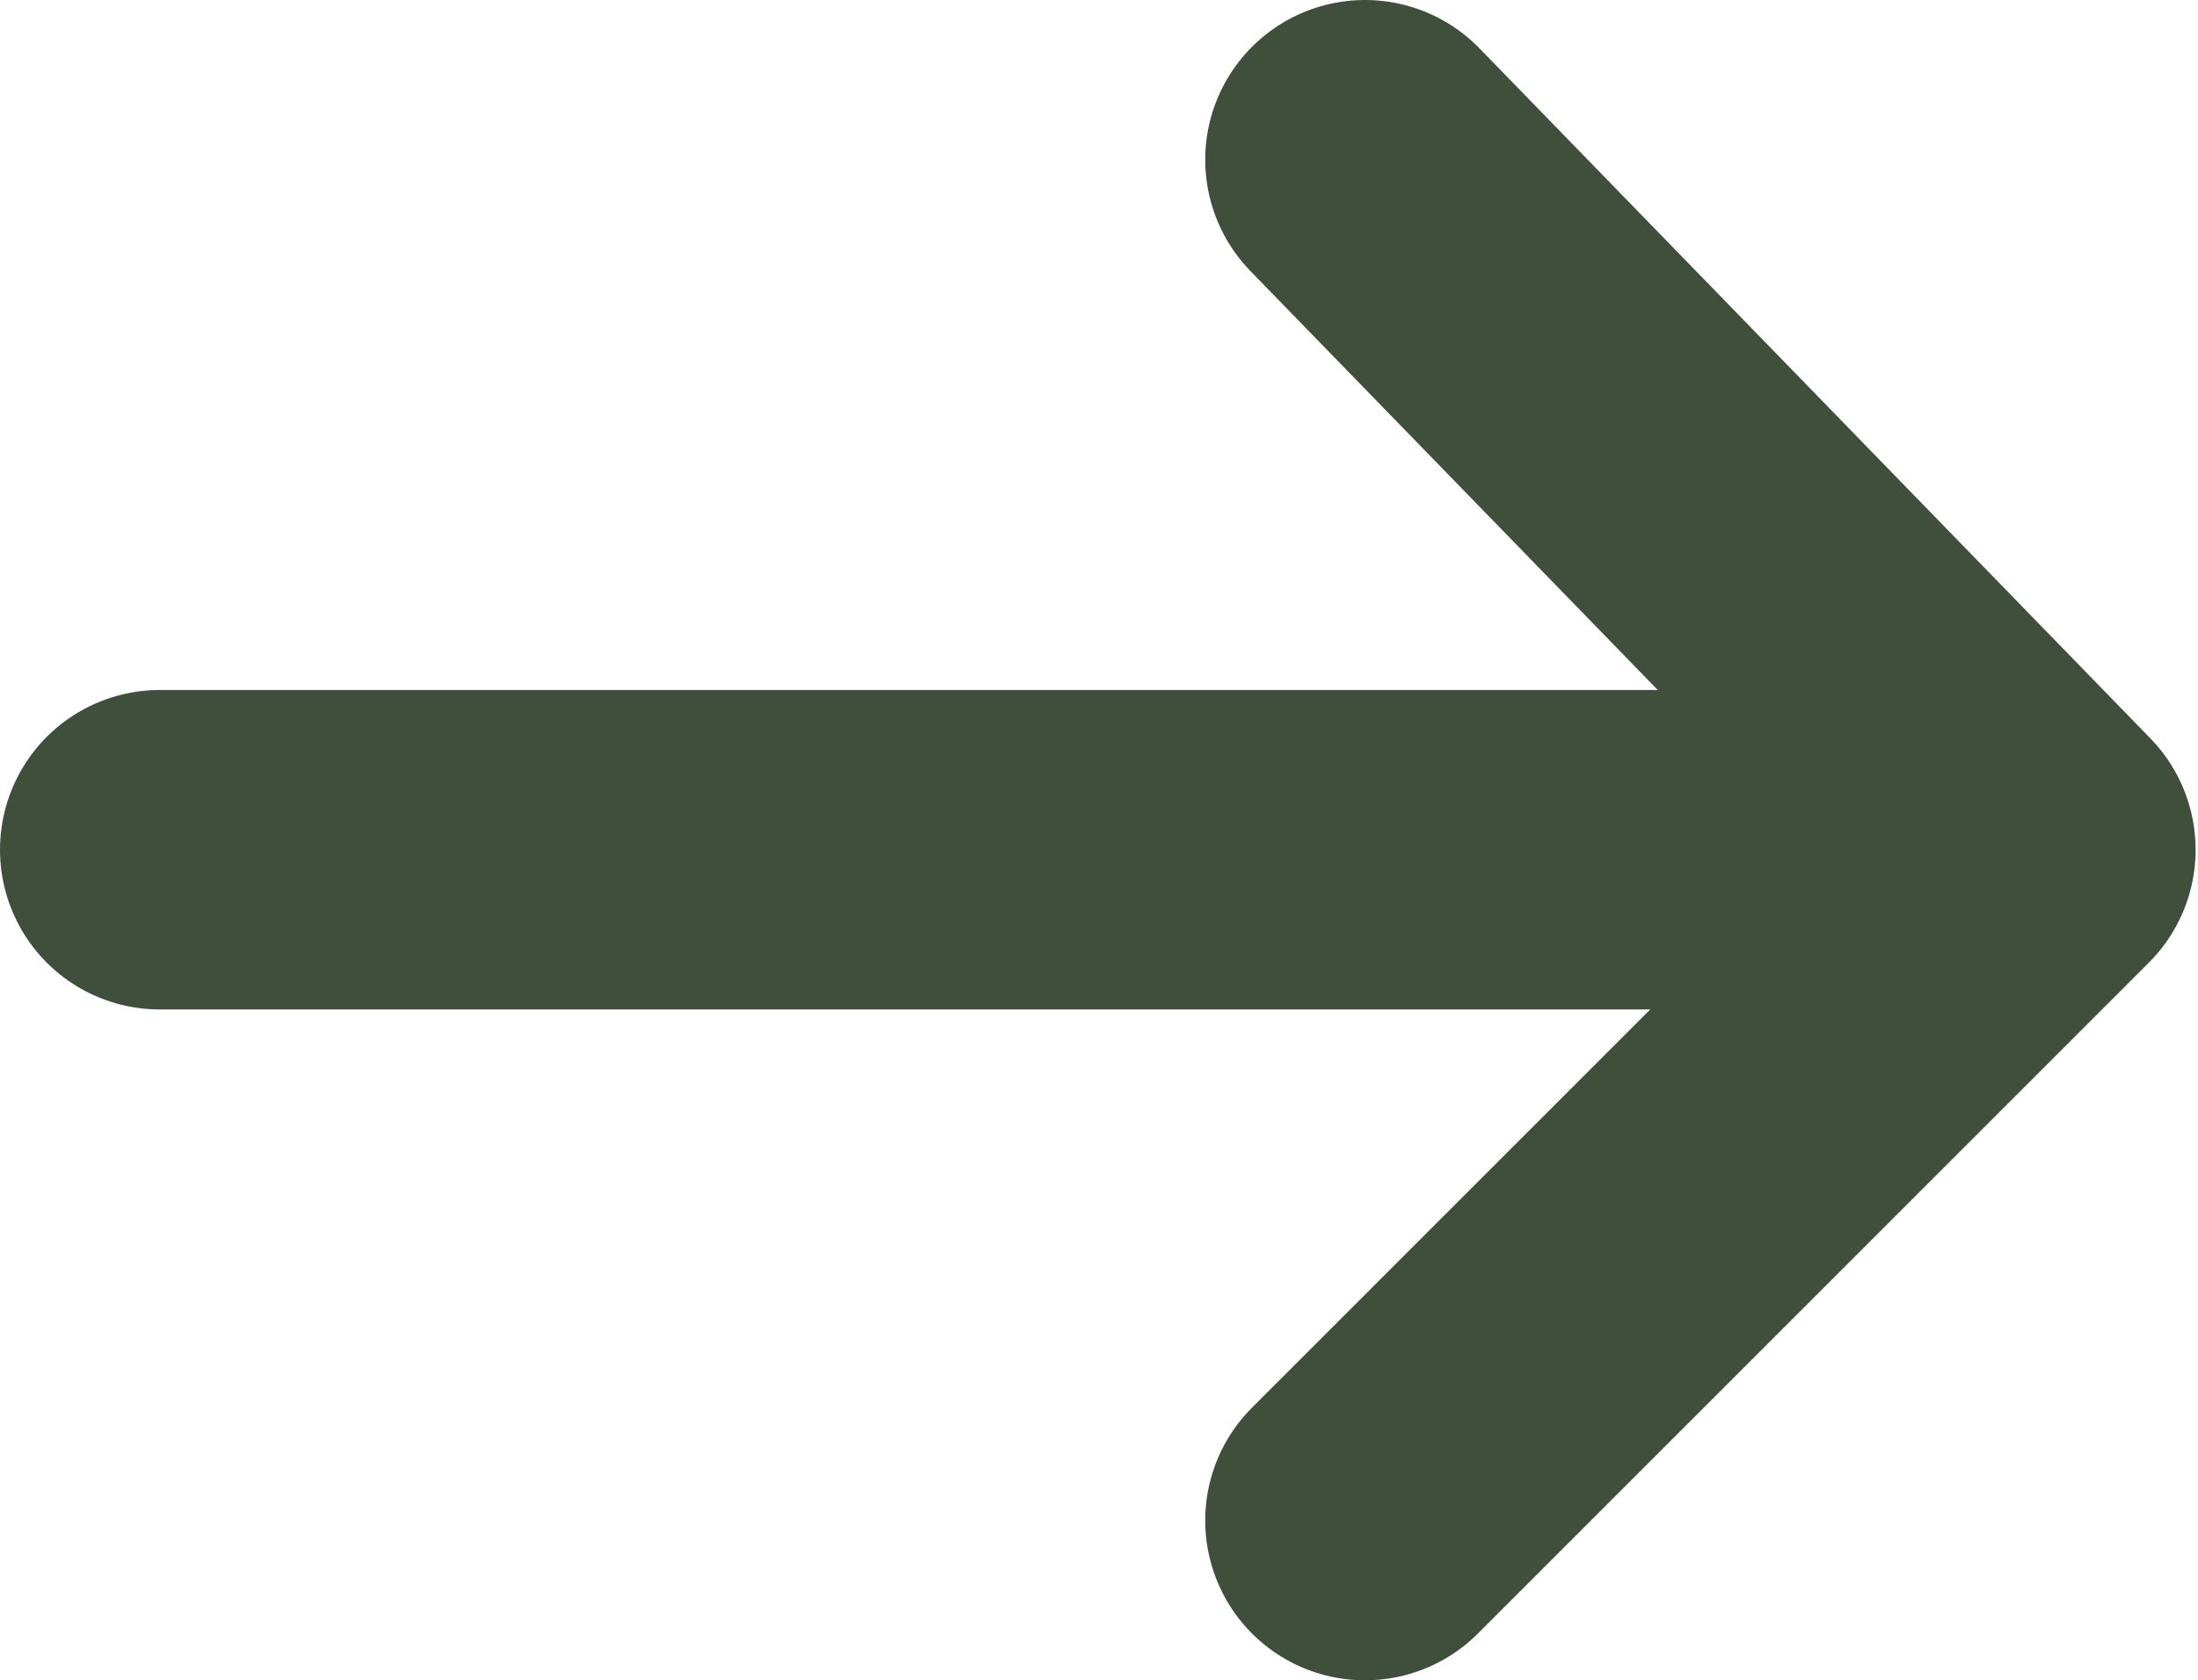 <svg id="Calque_1" data-name="Calque 1" xmlns="http://www.w3.org/2000/svg" viewBox="0 0 27.52 21.04"><defs><style>.cls-1{fill:none;stroke:#3f4f3c;stroke-linecap:round;stroke-linejoin:round;stroke-width:4px;fill-rule:evenodd;}</style></defs><path class="cls-1" d="M18,2.41l8.4,8.64L18,19.45" transform="translate(-0.91 -0.41)"/><path class="cls-1" d="M2.91,11.05H26" transform="translate(-0.91 -0.41)"/></svg>